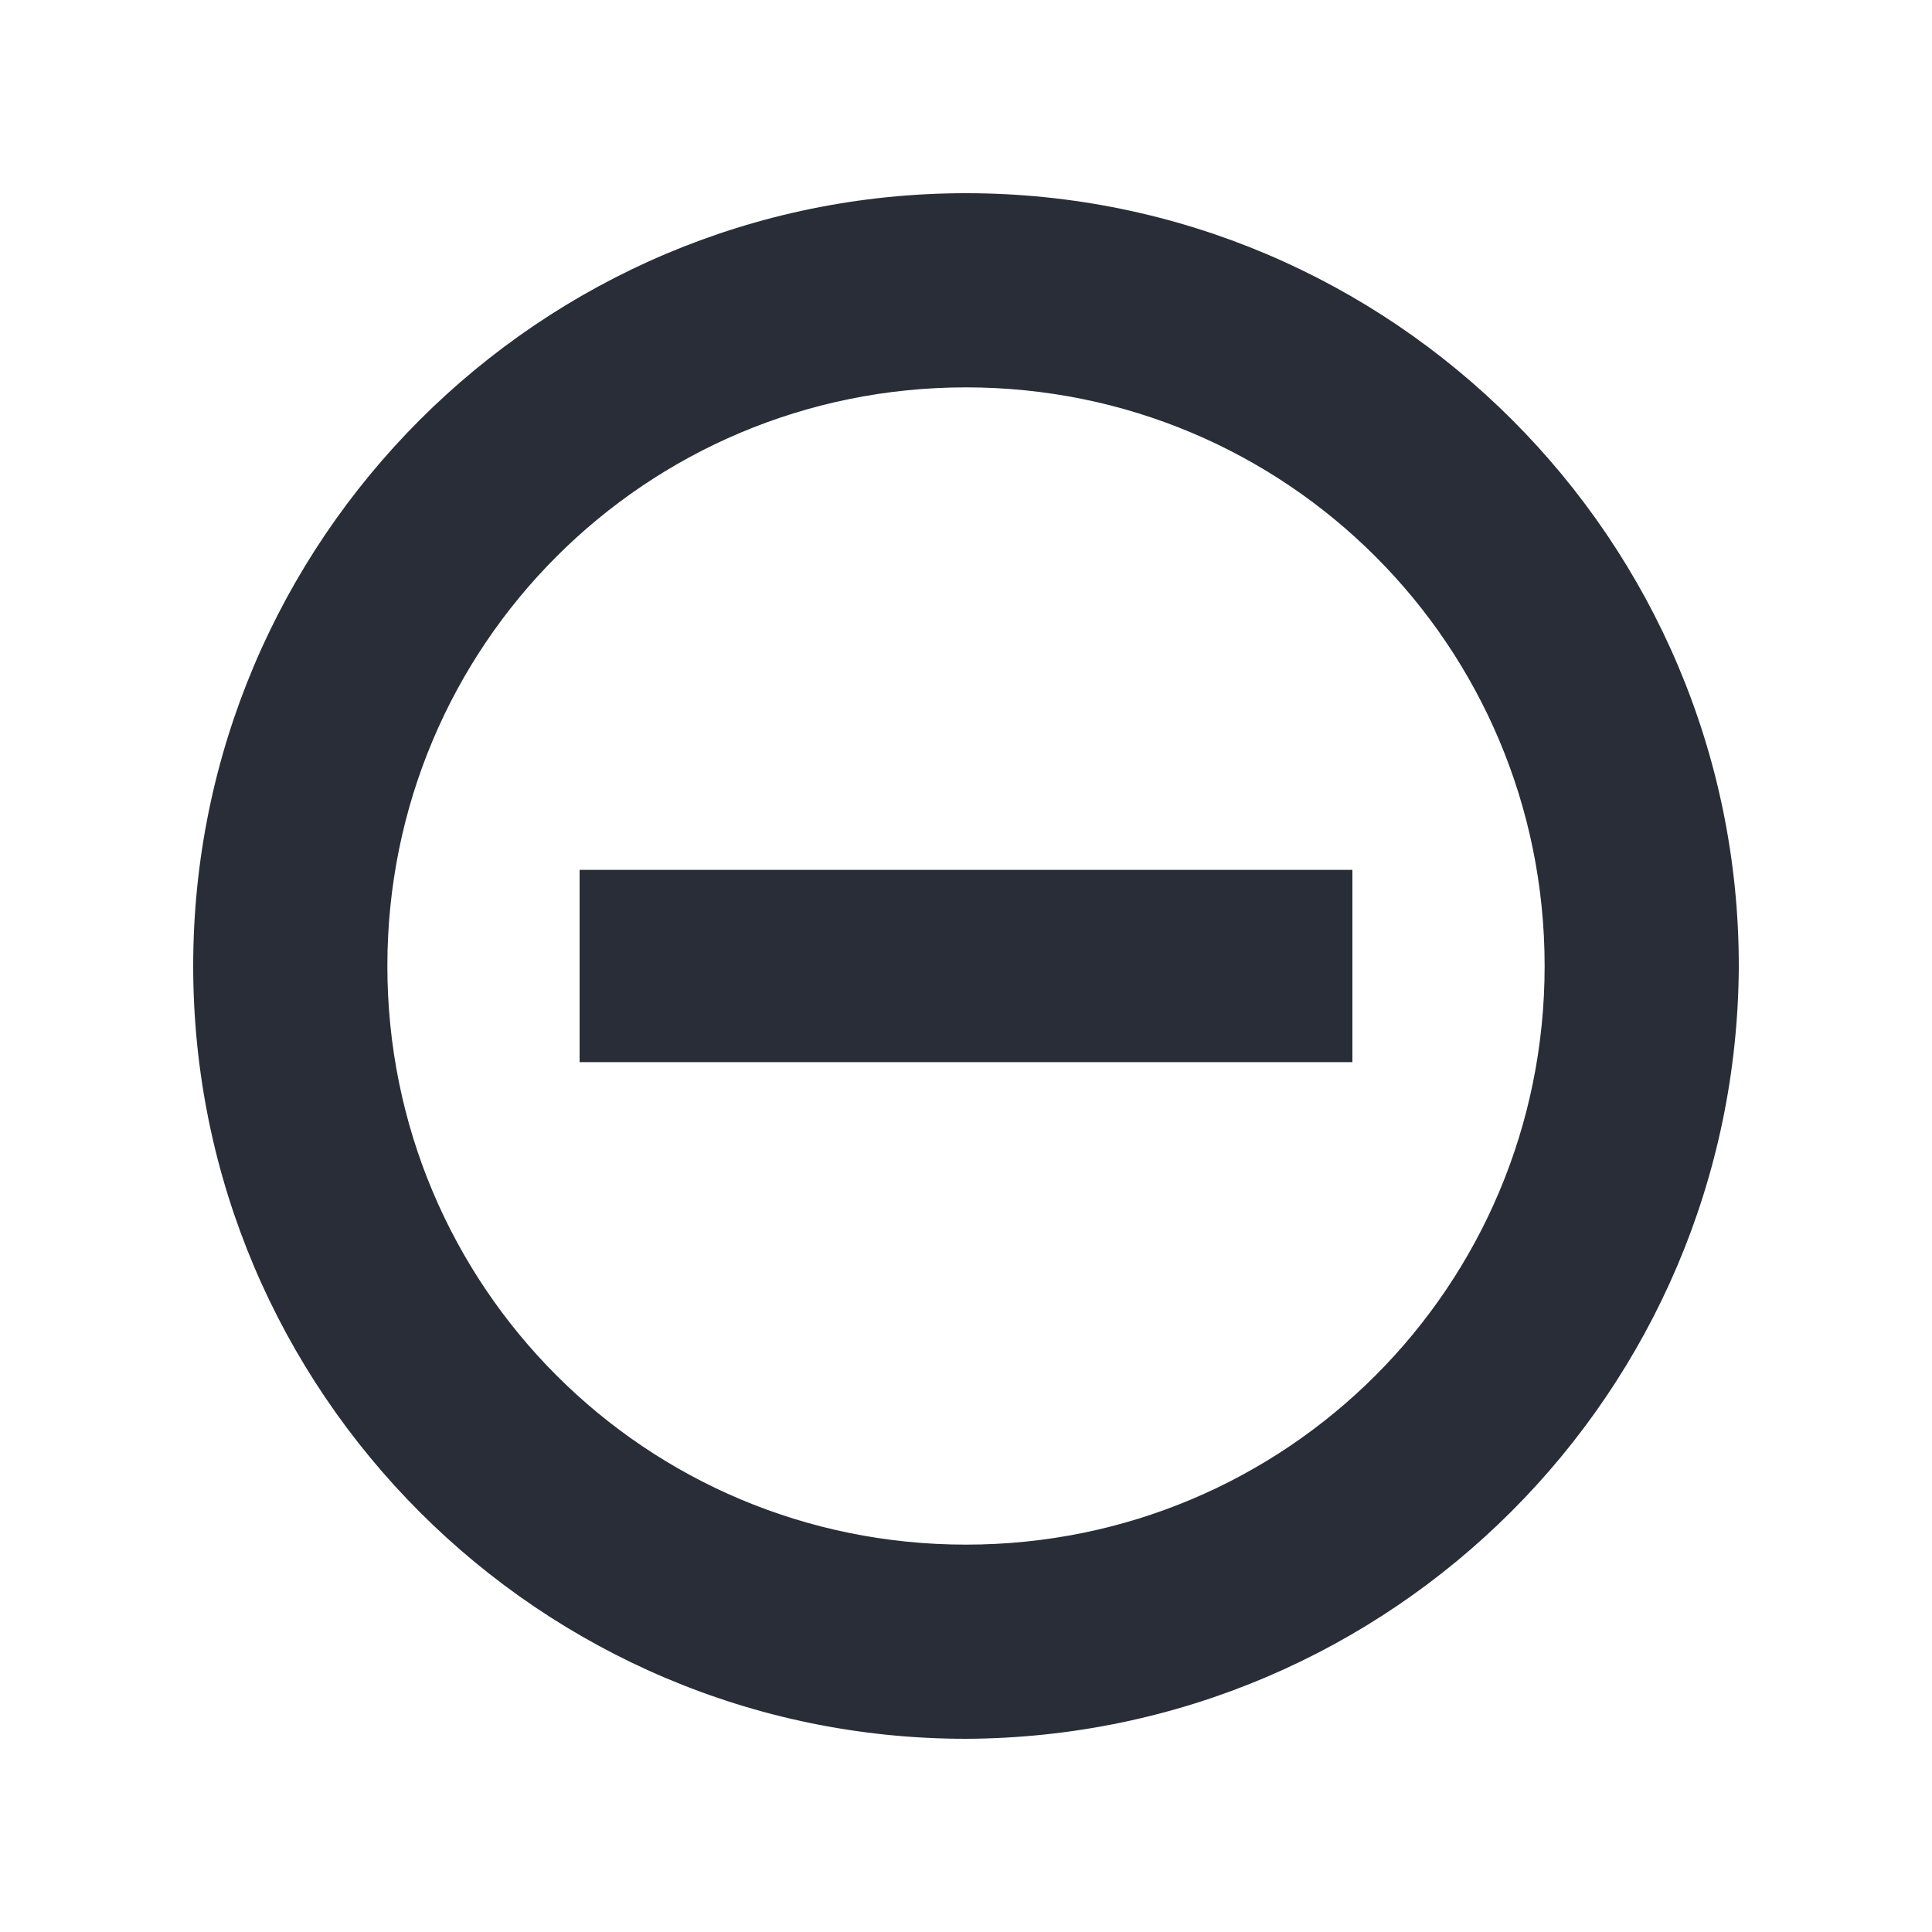 <svg width="20" height="20" viewBox="0 0 20 20" fill="none" xmlns="http://www.w3.org/2000/svg">
<path fill-rule="evenodd" clip-rule="evenodd" d="M10 2C14.41 2 18 5.59 18 10C17.98 14.41 14.41 17.98 10 18C5.59 18 2 14.41 2 10C2 5.59 5.59 2 10 2ZM10 4.01C6.683 4.01 4.01 6.683 4.01 10C4.01 13.317 6.683 15.99 10 15.99C13.317 15.99 15.99 13.317 15.99 10C15.99 6.683 13.317 4.01 10 4.01ZM14 9.005V10.995H6V9.005H14Z" fill="#282D37"/>
</svg>
